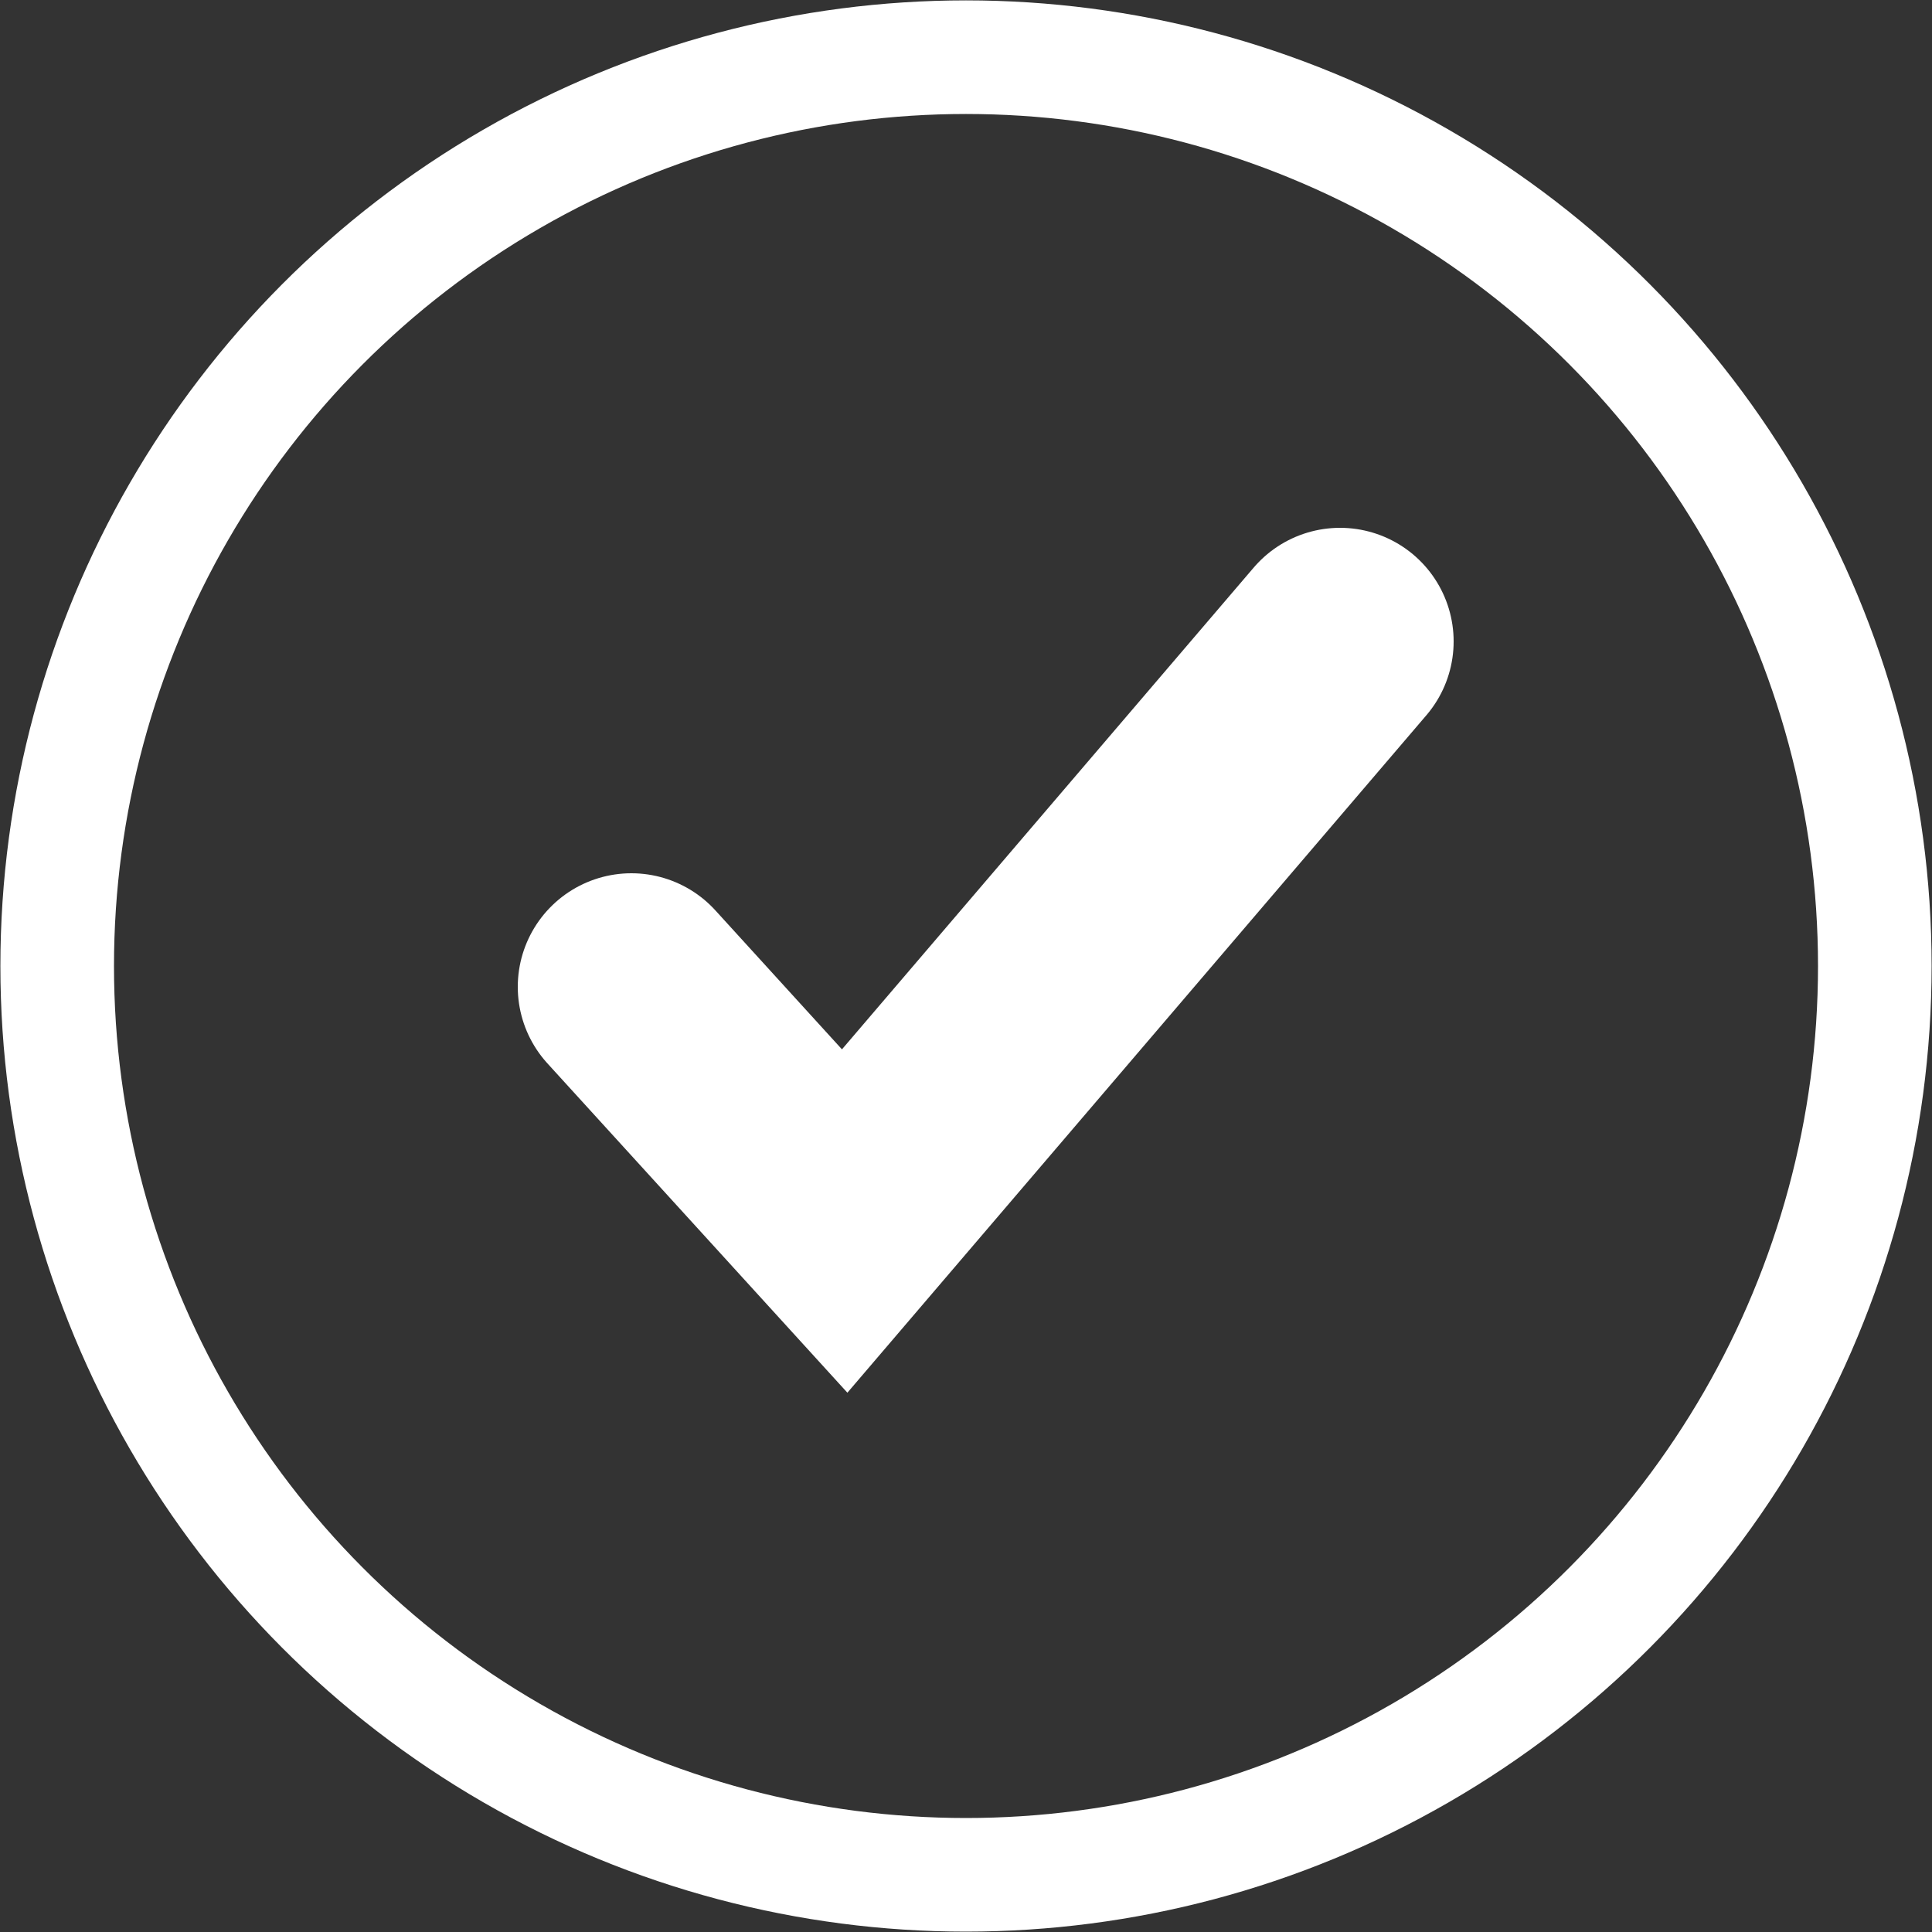 <svg xmlns="http://www.w3.org/2000/svg" width="25" height="25" viewBox="0 0 25 25"><rect x="0" y="0" width="25" height="25" fill="#333333" stroke="none"/><g fill="none" fill-rule="evenodd" stroke="#FFF"><circle cx="12.5" cy="12.5" r="11.76" stroke-width="1.47"/><path stroke-linecap="round" stroke-width="2.94" d="M8.17 12.77l2.76 3.03 6.41-7.5"/></g></svg>